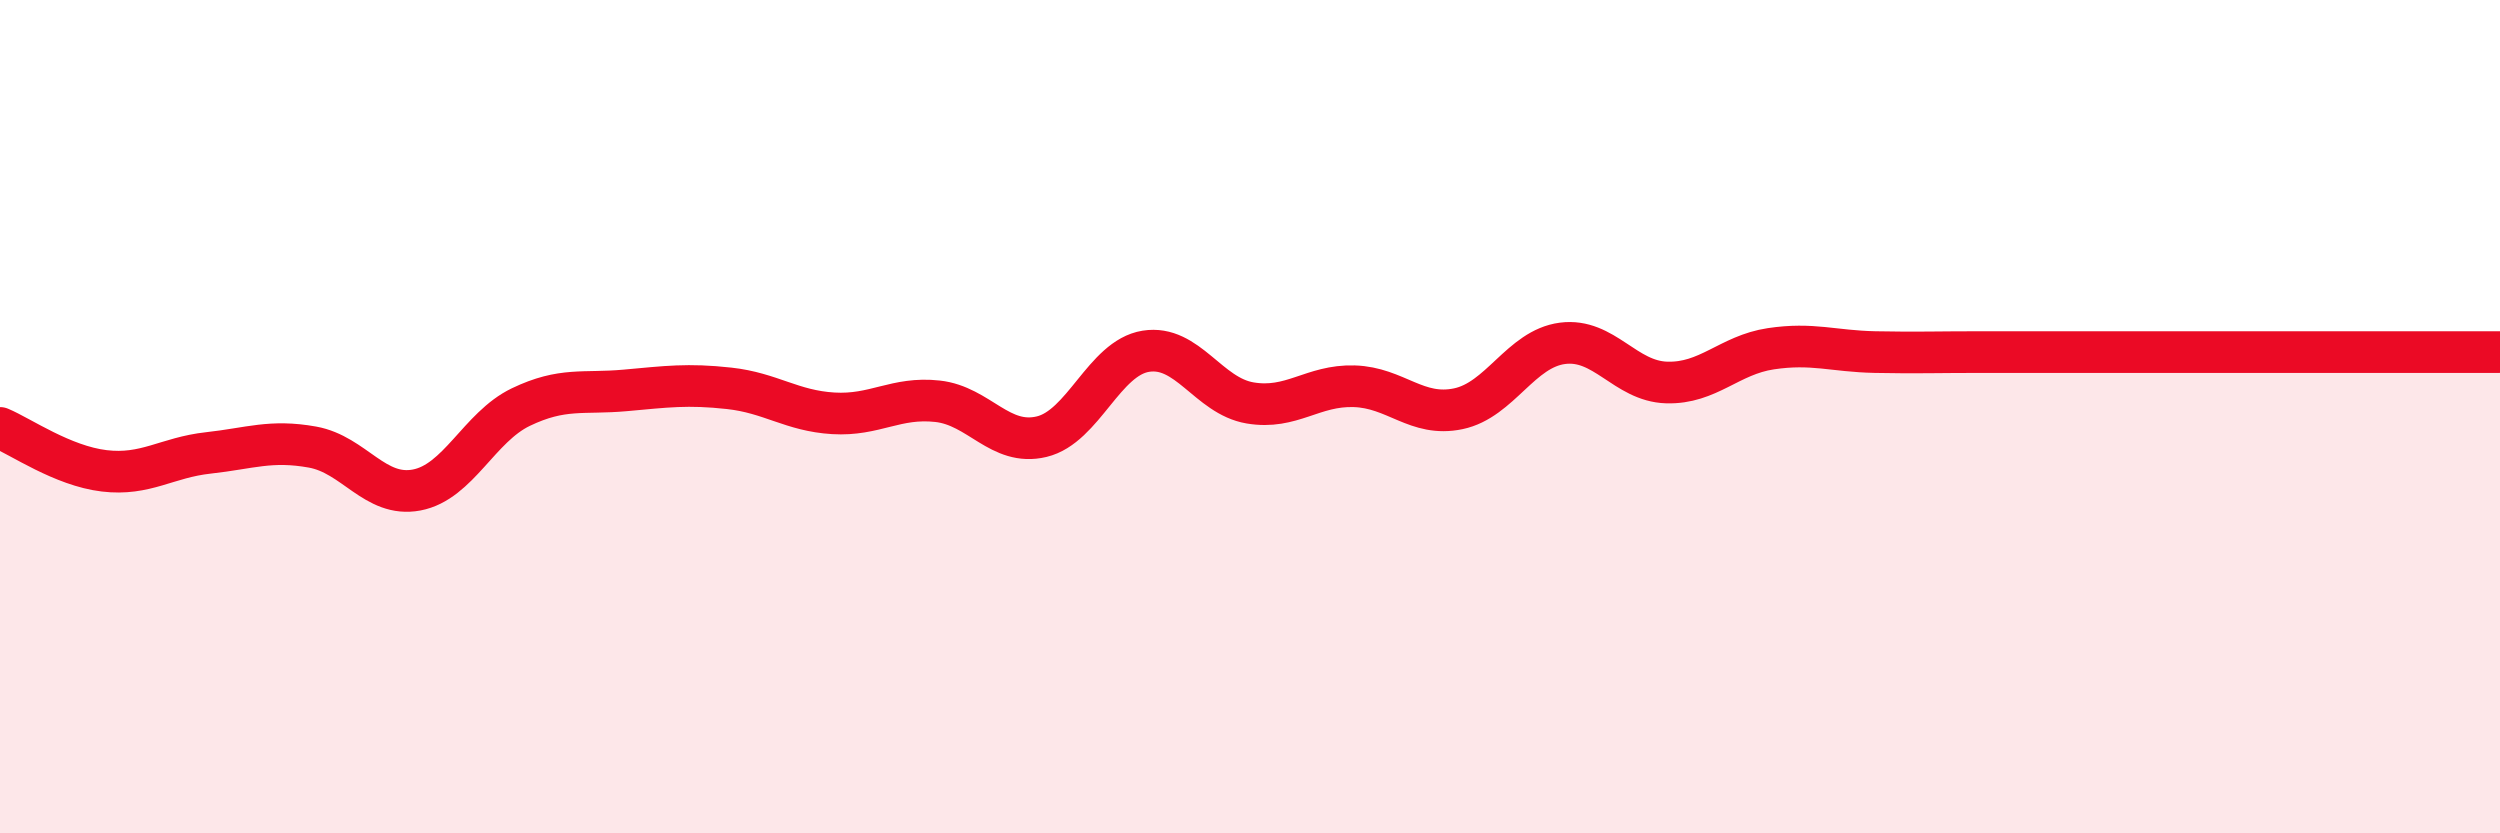
    <svg width="60" height="20" viewBox="0 0 60 20" xmlns="http://www.w3.org/2000/svg">
      <path
        d="M 0,10.27 C 0.5,10.48 1.5,11.18 2.5,11.3 C 3.5,11.42 4,10.98 5,10.87 C 6,10.76 6.5,10.55 7.5,10.73 C 8.5,10.91 9,11.95 10,11.76 C 11,11.57 11.5,10.25 12.5,9.77 C 13.5,9.29 14,9.46 15,9.37 C 16,9.28 16.5,9.21 17.5,9.32 C 18.5,9.43 19,9.86 20,9.92 C 21,9.98 21.5,9.52 22.5,9.63 C 23.5,9.74 24,10.72 25,10.48 C 26,10.24 26.5,8.59 27.5,8.43 C 28.5,8.27 29,9.5 30,9.67 C 31,9.84 31.5,9.24 32.5,9.27 C 33.5,9.3 34,10.02 35,9.81 C 36,9.6 36.5,8.37 37.5,8.24 C 38.5,8.11 39,9.15 40,9.18 C 41,9.21 41.5,8.52 42.5,8.37 C 43.5,8.22 44,8.43 45,8.45 C 46,8.47 46.5,8.45 47.5,8.45 C 48.5,8.45 49,8.45 50,8.45 C 51,8.45 51.5,8.45 52.5,8.45 C 53.5,8.45 53.5,8.45 55,8.45 C 56.5,8.45 59,8.45 60,8.45L60 20L0 20Z"
        fill="#EB0A25"
        opacity="0.1"
        stroke-linecap="round"
        stroke-linejoin="round"
      />
      <path
        d="M 0,10.27 C 0.5,10.48 1.5,11.18 2.5,11.3 C 3.5,11.42 4,10.98 5,10.87 C 6,10.76 6.5,10.55 7.5,10.73 C 8.5,10.91 9,11.95 10,11.76 C 11,11.57 11.5,10.25 12.5,9.77 C 13.5,9.29 14,9.46 15,9.37 C 16,9.28 16.5,9.21 17.5,9.32 C 18.5,9.43 19,9.86 20,9.92 C 21,9.98 21.5,9.52 22.5,9.63 C 23.5,9.74 24,10.72 25,10.48 C 26,10.24 26.5,8.59 27.5,8.43 C 28.5,8.27 29,9.5 30,9.67 C 31,9.84 31.5,9.24 32.5,9.27 C 33.5,9.3 34,10.02 35,9.81 C 36,9.6 36.5,8.37 37.5,8.24 C 38.5,8.11 39,9.15 40,9.18 C 41,9.21 41.5,8.52 42.5,8.37 C 43.5,8.22 44,8.43 45,8.45 C 46,8.47 46.5,8.45 47.5,8.45 C 48.5,8.45 49,8.45 50,8.45 C 51,8.45 51.5,8.45 52.5,8.45 C 53.5,8.45 53.5,8.45 55,8.45 C 56.5,8.45 59,8.45 60,8.45"
        stroke="#EB0A25"
        stroke-width="1"
        fill="none"
        stroke-linecap="round"
        stroke-linejoin="round"
      />
    </svg>
  